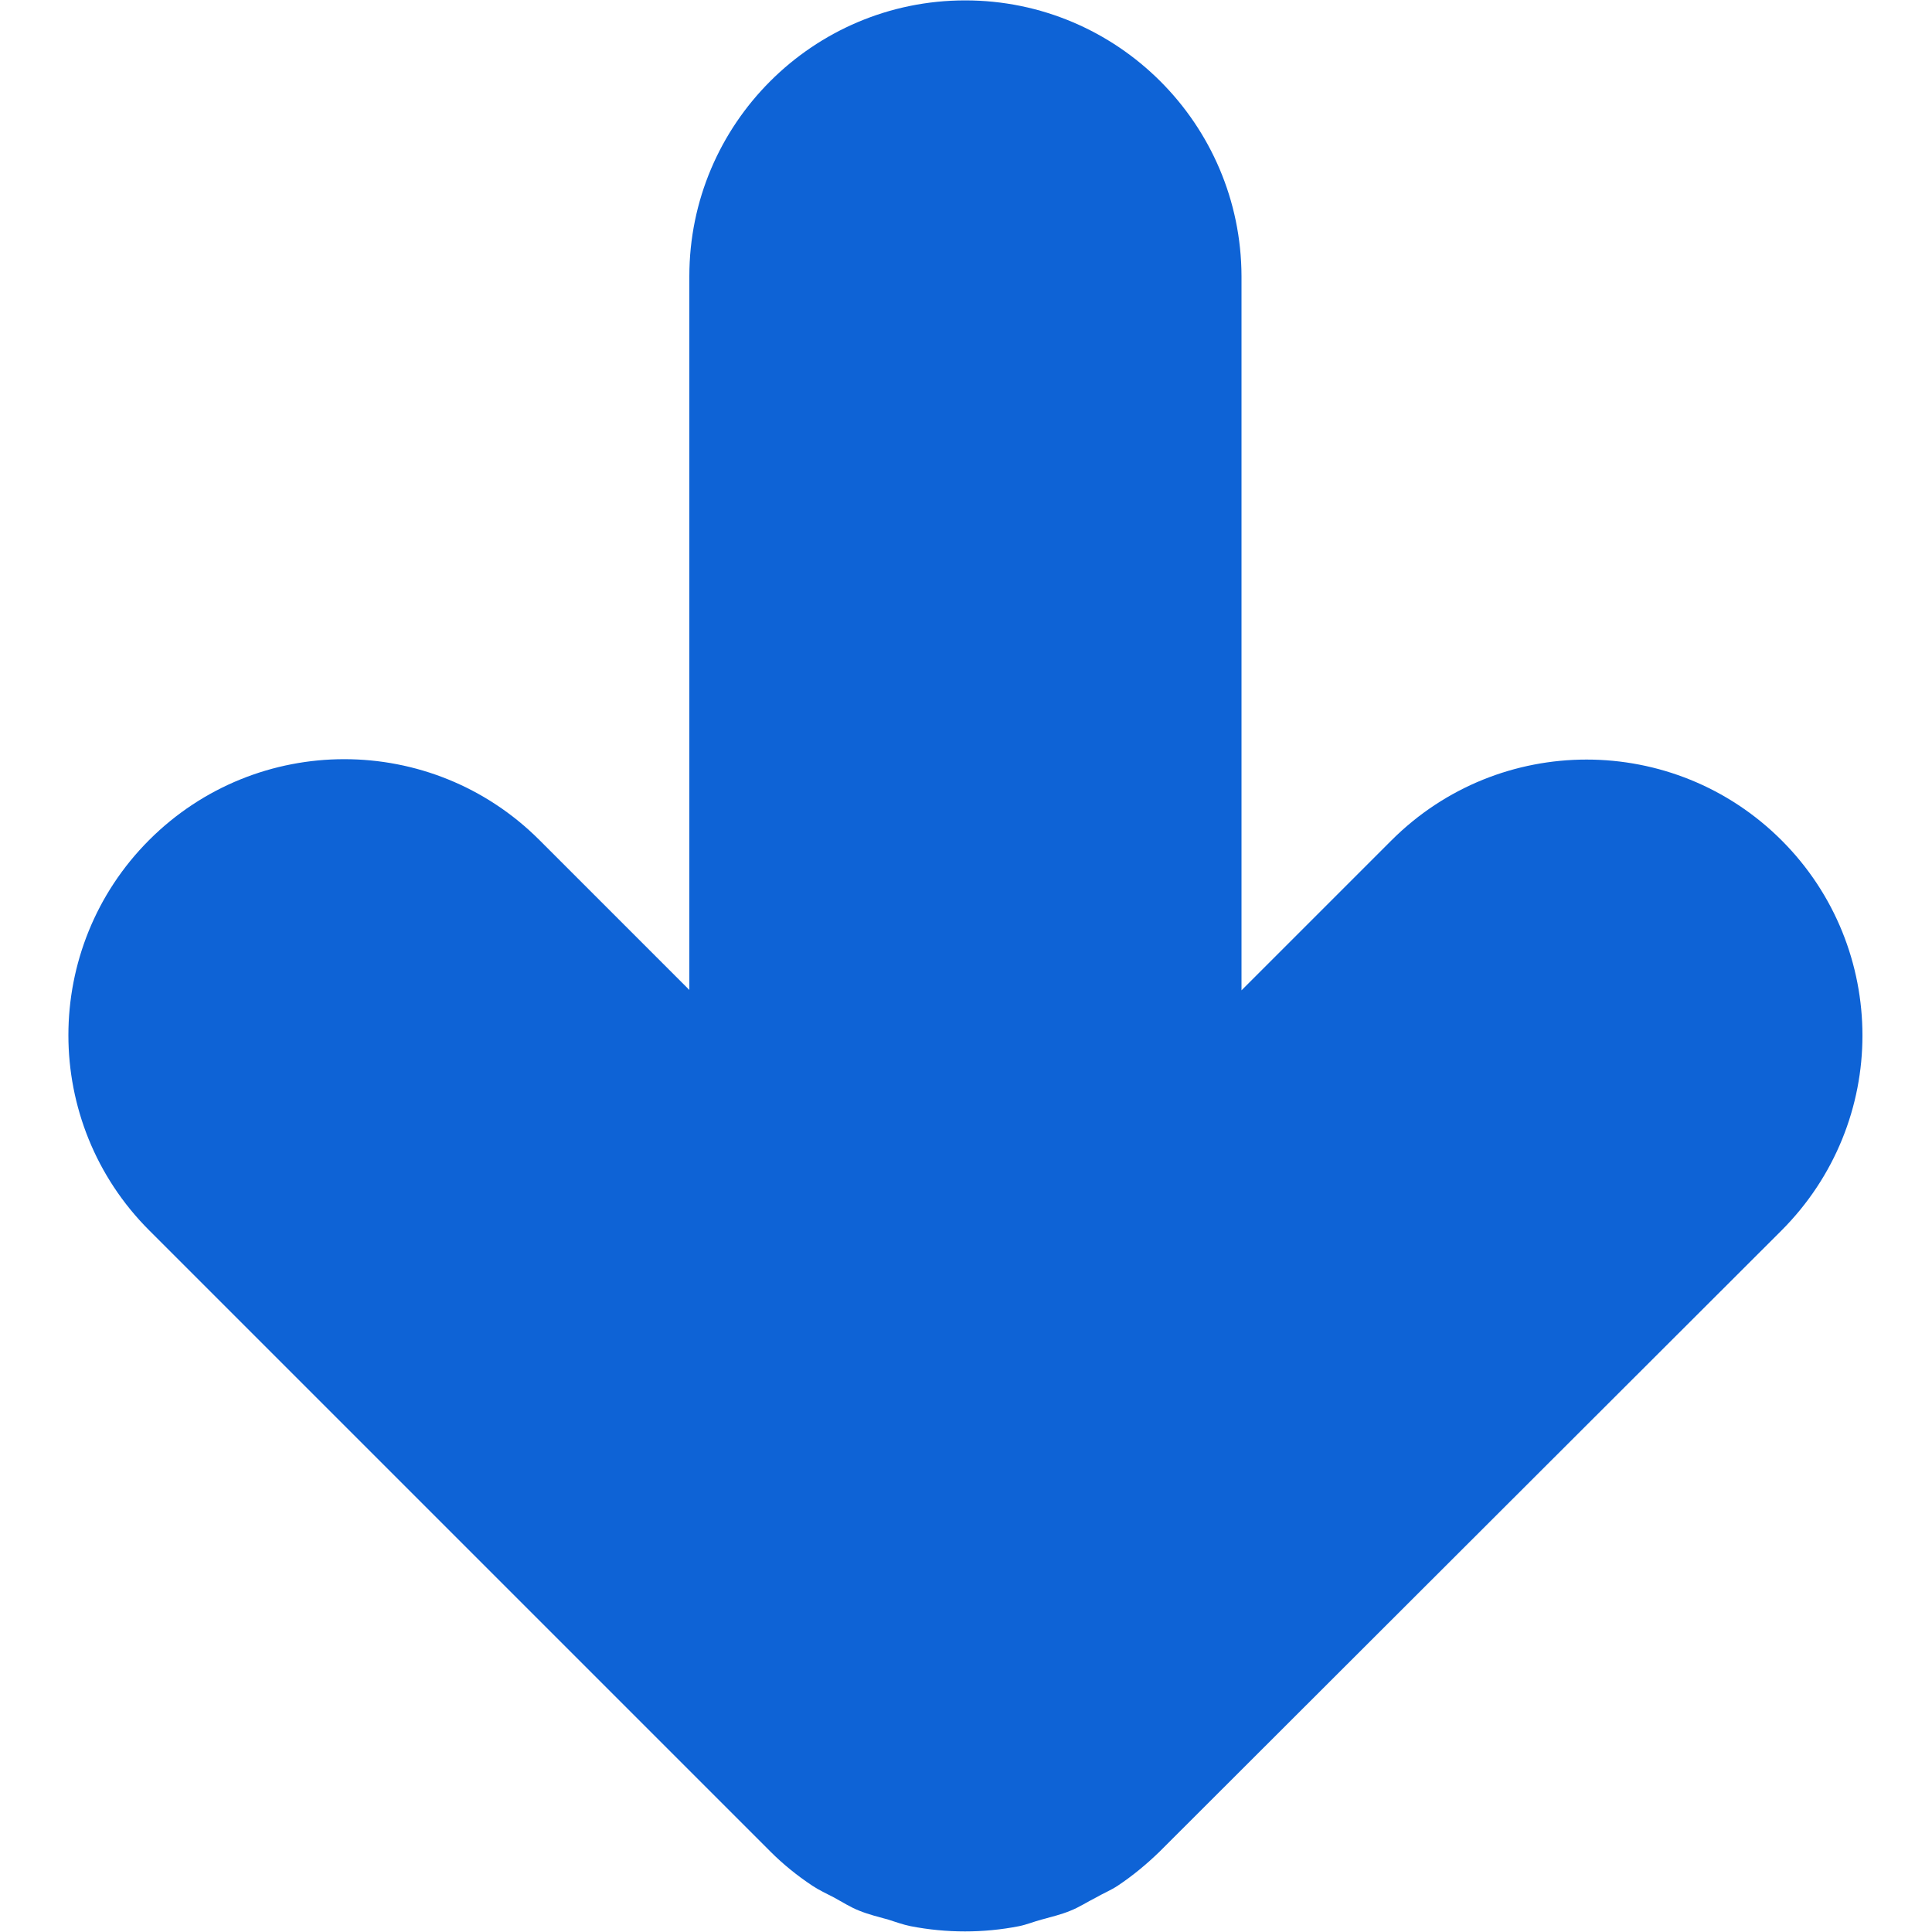<?xml version="1.0" encoding="utf-8"?>
<!-- Generator: Adobe Illustrator 22.1.0, SVG Export Plug-In . SVG Version: 6.00 Build 0)  -->
<svg version="1.1" id="Arrow_1_" xmlns="http://www.w3.org/2000/svg" xmlns:xlink="http://www.w3.org/1999/xlink" x="0px" y="0px"
	 viewBox="0 0 500 500" style="enable-background:new 0 0 500 500;" xml:space="preserve">
<style type="text/css">
	.st0{fill:#0E63D6;}
</style>
<g>
	<g>
		<g>
			<g>
				<path class="st0" d="M482,268c0-18.3-7-36.6-20.9-50.5c-27.9-27.9-73.1-27.9-101,0l-38.8,38.8l0-184.8
					c-0.1-39.4-32.1-71.4-71.5-71.4s-71.4,32-71.4,71.4l0,184.7l-38.8-38.8c-27.9-27.9-73.1-27.9-101,0
					c-13.9,13.9-20.9,32.2-20.9,50.5s7,36.6,20.9,50.5l160.7,160.7l0.1,0.1c3.3,3.3,6.9,6.2,10.8,8.8c1.8,1.2,3.8,2.1,5.7,3.1
					c2.2,1.2,4.2,2.5,6.5,3.4c2.5,1,5,1.6,7.5,2.3c1.9,0.6,3.8,1.3,5.8,1.7c9.3,1.8,18.8,1.8,28,0c2-0.4,3.9-1.2,5.8-1.7
					c2.5-0.7,5.1-1.3,7.5-2.3c2.3-0.9,4.4-2.3,6.6-3.4c1.9-1.1,3.9-1.9,5.7-3.1c3.9-2.6,7.5-5.6,10.8-8.8l0.1-0.1L461,318.5
					C475,304.5,482,286.2,482,268L482,268z"/>
			</g>
		</g>
	</g>
</g>
</svg>
